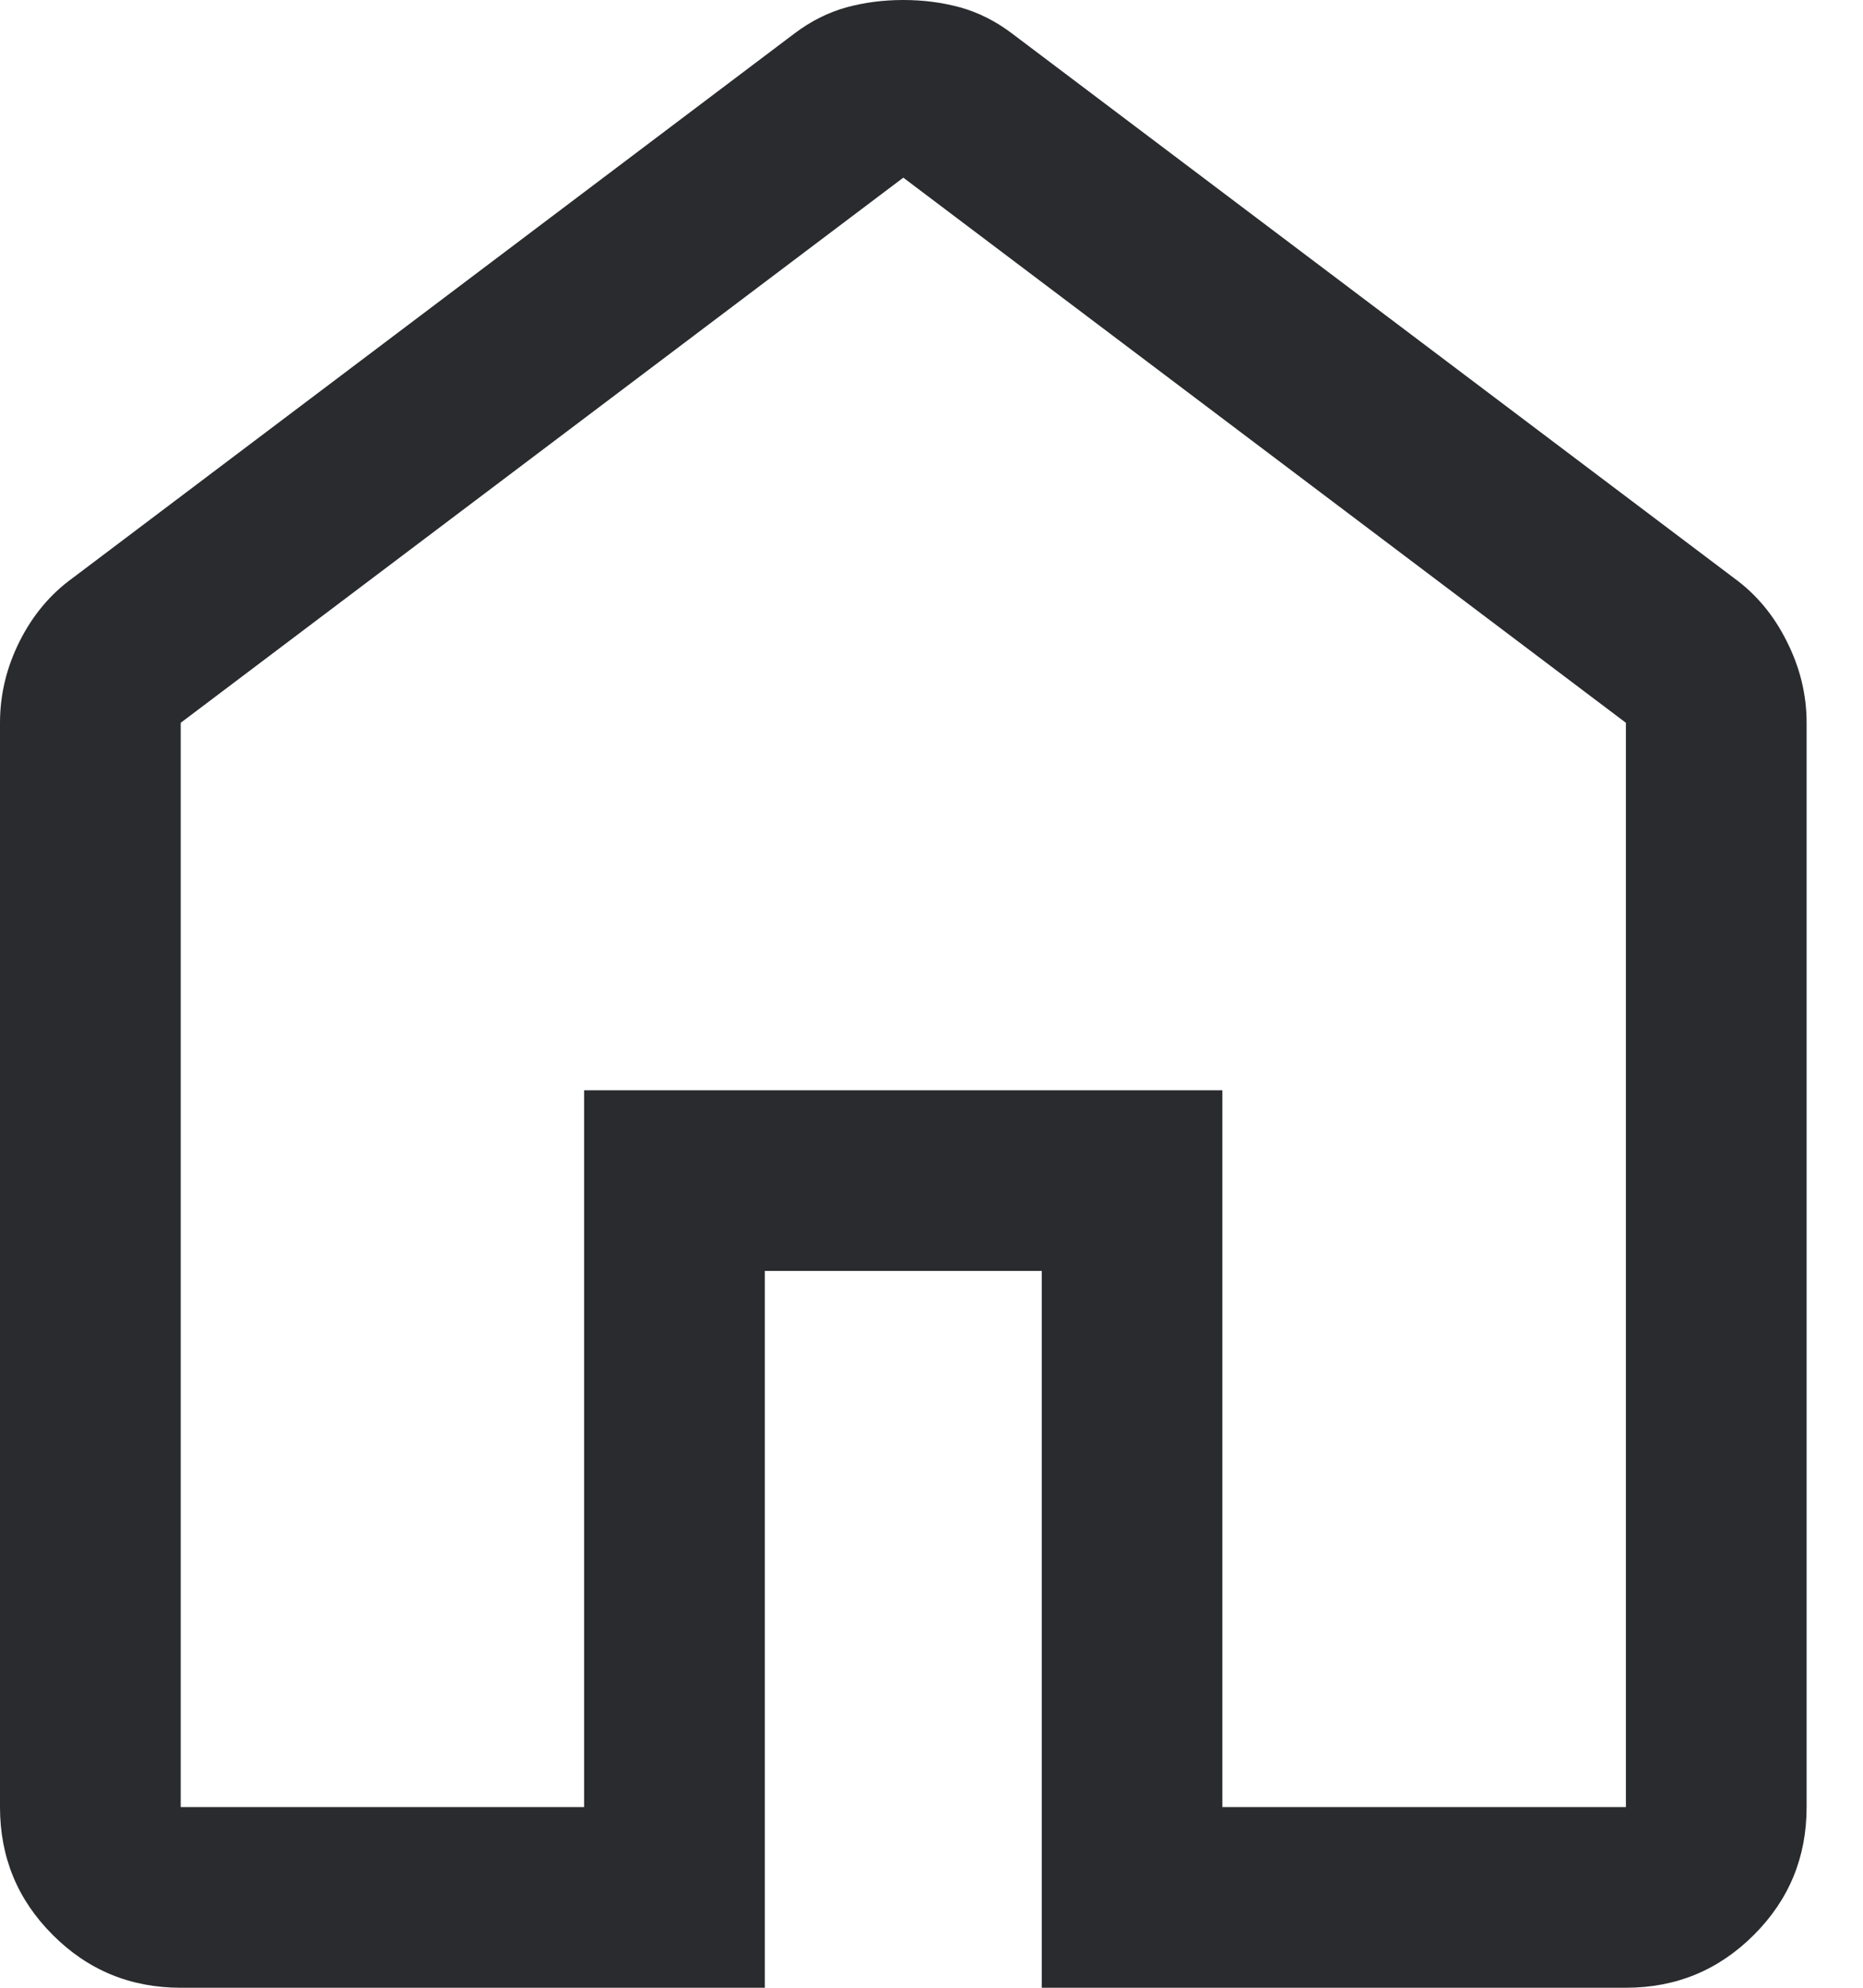 <svg width="15" height="16" viewBox="0 0 15 16" fill="none" xmlns="http://www.w3.org/2000/svg">
<path d="M1.455 14.546H4.703V8.776H9.842V14.546H13.091V5.818L7.273 1.43L1.455 5.818V14.546ZM1.455 16C1.051 16 0.707 15.858 0.425 15.575C0.142 15.293 0 14.95 0 14.546V5.818C0 5.592 0.052 5.374 0.157 5.164C0.262 4.954 0.404 4.784 0.582 4.655L6.4 0.267C6.529 0.17 6.667 0.101 6.812 0.06C6.958 0.02 7.111 0 7.273 0C7.434 0 7.588 0.02 7.733 0.06C7.879 0.101 8.016 0.17 8.145 0.267L13.964 4.655C14.141 4.784 14.283 4.954 14.387 5.164C14.493 5.374 14.546 5.592 14.546 5.818V14.546C14.546 14.95 14.404 15.293 14.121 15.575C13.838 15.858 13.495 16 13.091 16H8.388V10.23H6.158V16H1.455Z" fill="#292B2E"/>
</svg>
